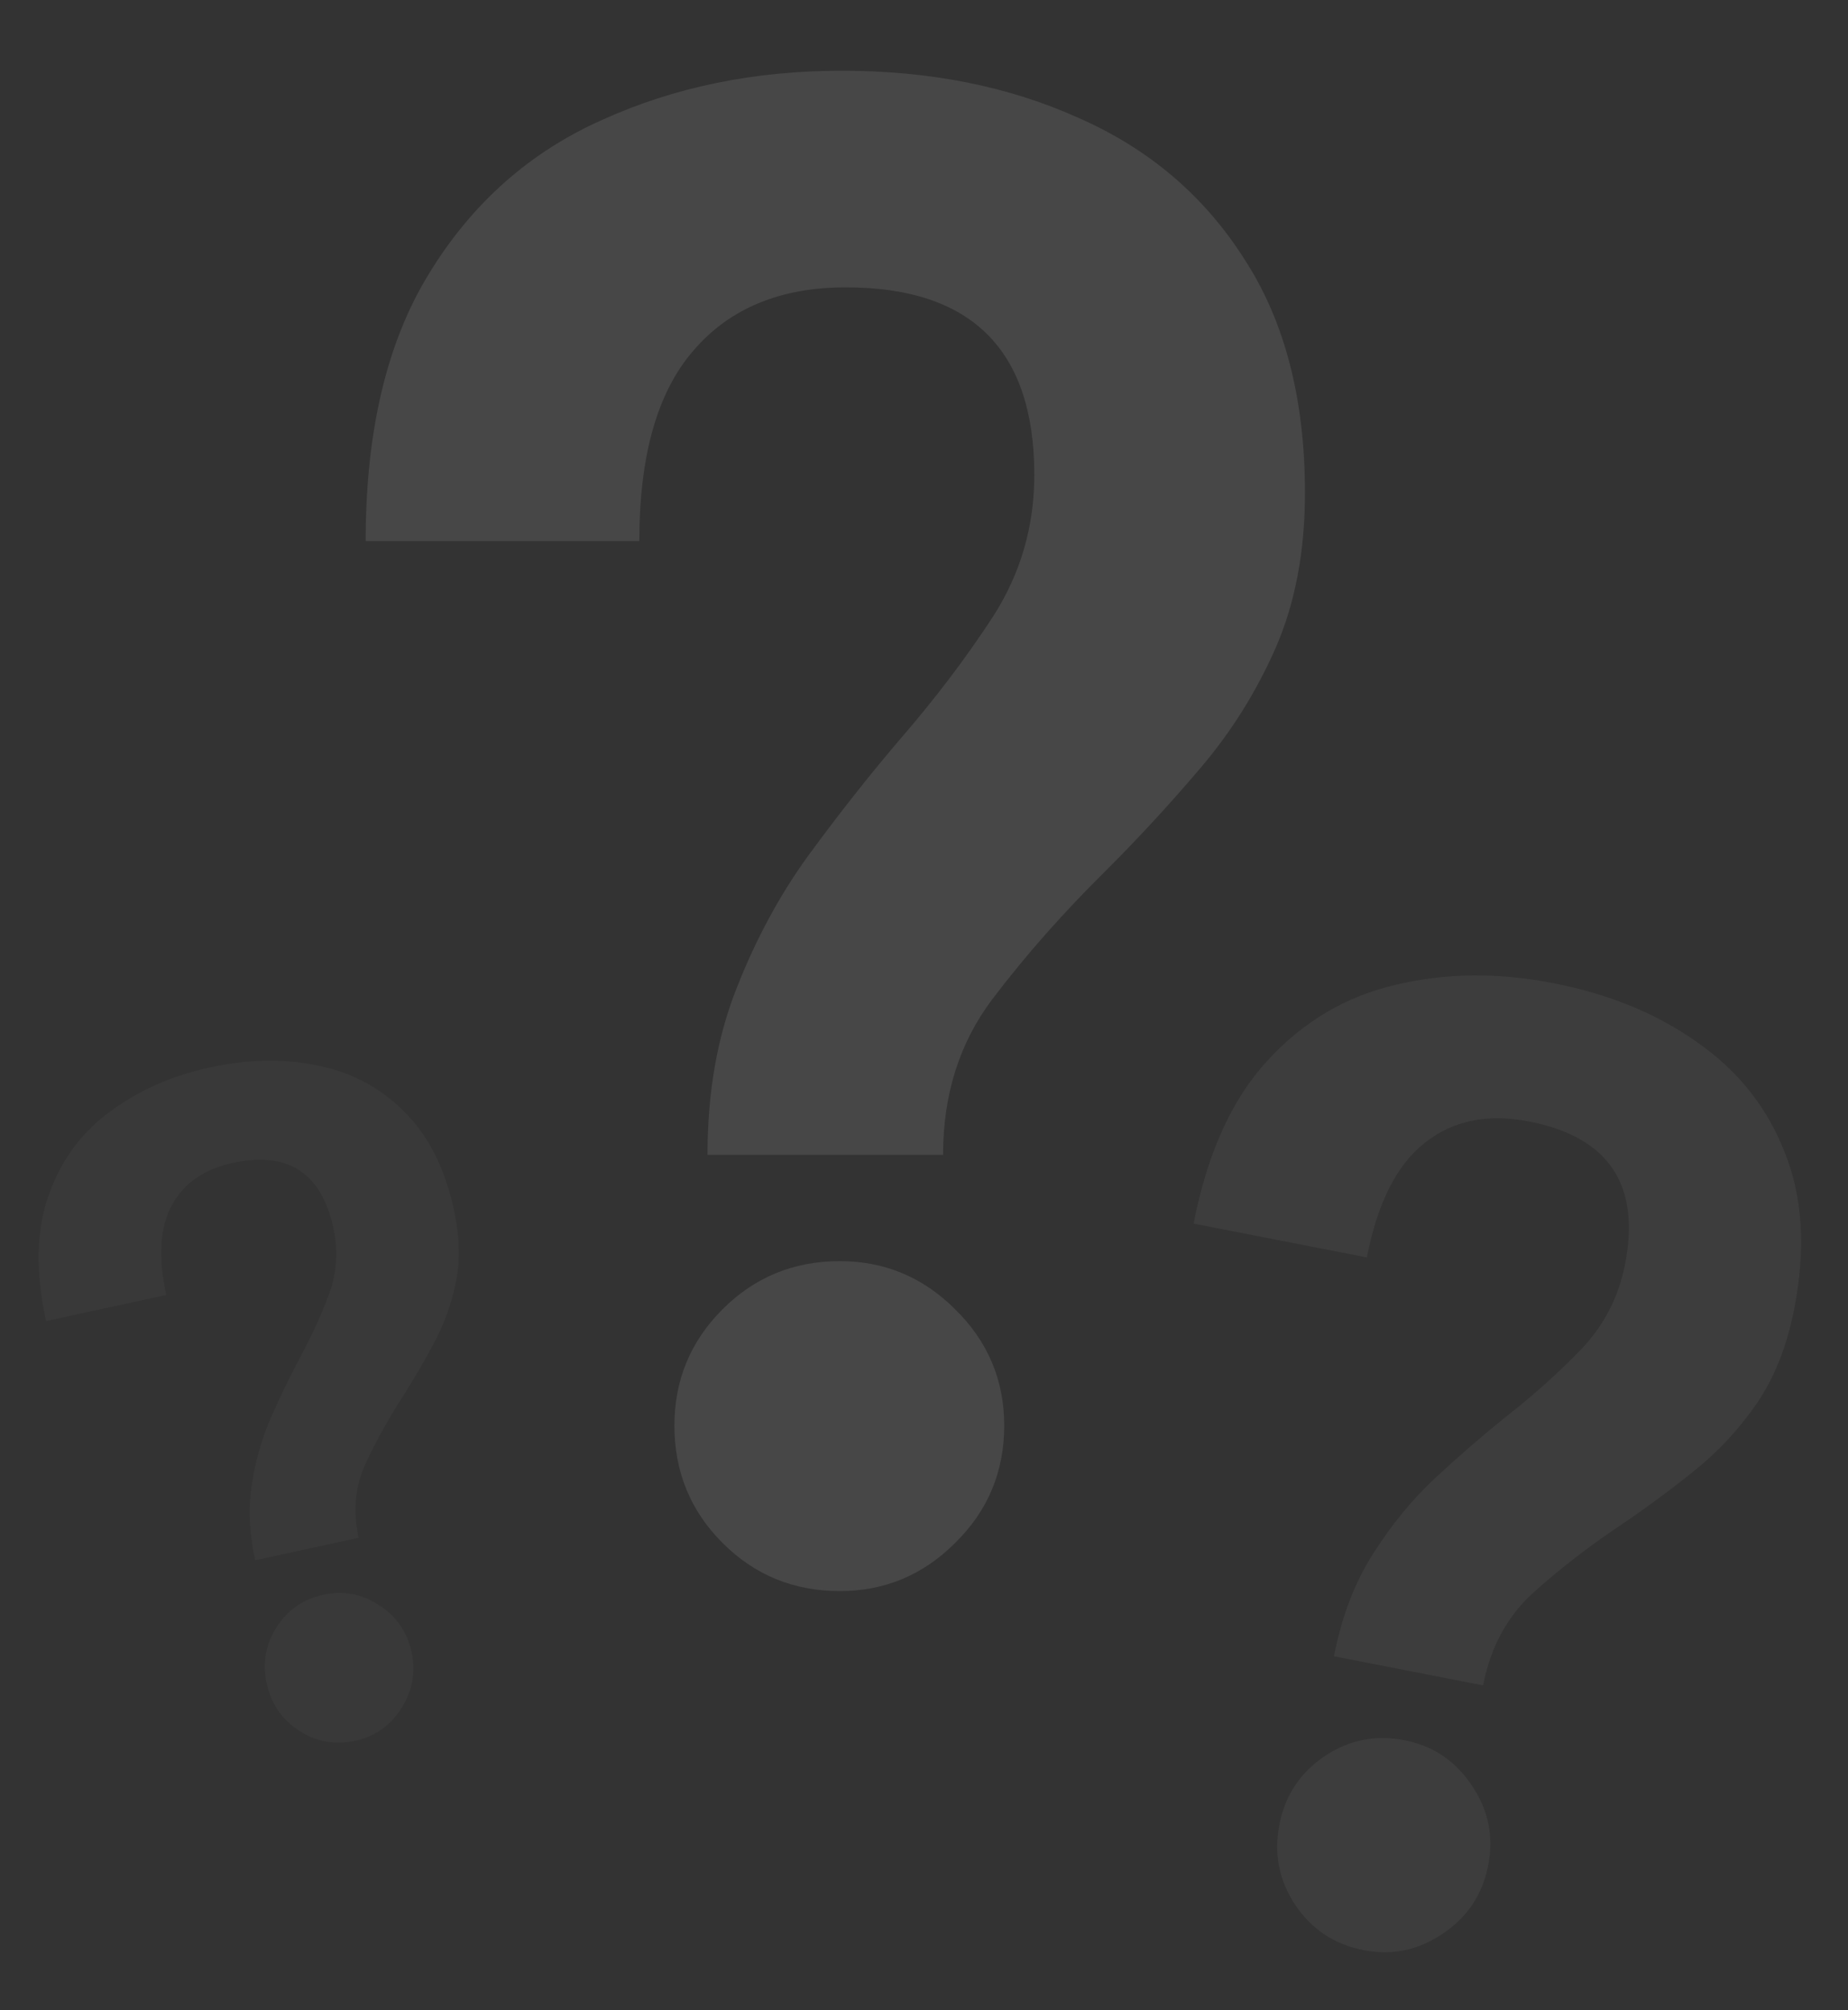 <svg width="424" height="461" viewBox="0 0 424 461" fill="none" xmlns="http://www.w3.org/2000/svg">
<rect x="0" y="0" width="424" height="461" fill="#333333" stroke="none"/>
<g opacity="0.1">
<path d="M162.327 264.85C162.327 250.59 164.551 237.863 168.997 226.67C173.444 215.323 178.964 205.127 185.557 196.08C192.304 186.88 199.127 178.217 206.027 170.09C214.307 160.583 221.591 151 227.877 141.34C234.164 131.527 237.307 120.717 237.307 108.91C237.307 80.237 222.894 65.9 194.067 65.9C179.041 65.9 167.387 70.73 159.107 80.39C150.827 89.897 146.687 104.463 146.687 124.09H83.897C83.897 98.79 88.804 78.243 98.617 62.45C108.431 46.503 121.617 34.85 138.177 27.49C154.737 19.977 173.061 16.22 193.147 16.22C213.387 16.22 231.481 19.823 247.427 27.03C263.527 34.083 276.177 44.817 285.377 59.23C294.731 73.49 299.407 91.43 299.407 113.05C299.407 126.39 297.184 138.197 292.737 148.47C288.291 158.59 282.541 167.79 275.487 176.07C268.587 184.197 261.457 191.94 254.097 199.3C244.131 209.113 235.314 219.08 227.647 229.2C220.134 239.167 216.377 251.05 216.377 264.85H162.327ZM192.687 364.9C182.107 364.9 173.137 361.22 165.777 353.86C158.417 346.5 154.737 337.53 154.737 326.95C154.737 316.523 158.417 307.63 165.777 300.27C173.137 292.91 182.107 289.23 192.687 289.23C202.961 289.23 211.777 292.91 219.137 300.27C226.651 307.63 230.407 316.523 230.407 326.95C230.407 337.53 226.651 346.5 219.137 353.86C211.777 361.22 202.961 364.9 192.687 364.9Z" fill="white"/>
<path opacity="0.5" d="M306.057 379.852C307.825 370.78 310.81 362.958 315.013 356.386C319.235 349.716 323.994 343.91 329.289 338.968C334.701 333.947 340.095 329.277 345.471 324.959C351.891 319.932 357.69 314.734 362.868 309.364C368.065 303.897 371.395 297.407 372.859 289.896C376.414 271.654 369.067 260.755 350.817 257.198C341.304 255.345 333.328 256.98 326.889 262.104C320.468 267.13 316.041 275.886 313.608 288.373L273.857 280.626C276.994 264.53 282.648 252.064 290.818 243.227C299.008 234.293 308.801 228.506 320.197 225.867C331.612 223.13 343.678 223.001 356.394 225.479C369.208 227.976 380.215 232.501 389.417 239.053C398.735 245.527 405.413 253.916 409.45 264.221C413.603 274.447 414.34 286.437 411.659 300.192C410.005 308.678 407.134 315.915 403.045 321.902C398.975 327.792 394.194 332.936 388.702 337.333C383.327 341.652 377.853 345.698 372.281 349.473C364.754 354.486 357.937 359.739 351.829 365.231C345.837 370.645 341.985 377.742 340.274 386.521L306.057 379.852ZM312.872 447.249C306.174 445.944 300.952 442.496 297.205 436.905C293.458 431.315 292.24 425.154 293.552 418.423C294.845 411.79 298.277 406.586 303.849 402.812C309.421 399.038 315.556 397.803 322.254 399.108C328.758 400.376 333.883 403.805 337.63 409.395C341.474 415.005 342.749 421.126 341.456 427.759C340.145 434.49 336.654 439.733 330.985 443.489C325.413 447.263 319.376 448.516 312.872 447.249Z" fill="white"/>
<path opacity="0.3" d="M58.545 357.826C57.175 351.512 56.929 345.665 57.806 340.284C58.669 334.836 60.114 329.795 62.141 325.161C64.221 320.444 66.385 315.957 68.635 311.701C71.359 306.702 73.637 301.765 75.47 296.888C77.289 291.943 77.631 286.857 76.496 281.629C73.741 268.933 66.032 263.959 53.37 266.707C46.769 268.139 42.114 271.389 39.406 276.455C36.682 281.454 36.263 288.299 38.149 296.989L10.568 302.975C8.137 291.772 8.318 282.207 11.111 274.278C13.889 266.281 18.562 259.864 25.128 255.027C31.681 250.121 39.368 246.711 48.191 244.796C57.082 242.867 65.376 242.738 73.073 244.409C80.823 245.997 87.411 249.544 92.837 255.049C98.316 260.472 102.094 267.969 104.172 277.543C105.454 283.449 105.612 288.889 104.646 293.862C103.665 298.767 102.023 303.389 99.721 307.728C97.471 311.984 95.083 316.092 92.557 320.053C89.122 325.348 86.207 330.602 83.812 335.814C81.469 340.943 80.961 346.563 82.287 352.674L58.545 357.826ZM81.496 399.233C76.848 400.242 72.555 399.468 68.614 396.91C64.674 394.353 62.196 390.732 61.179 386.047C60.177 381.43 60.939 377.141 63.465 373.181C65.99 369.22 69.577 366.736 74.224 365.727C78.737 364.748 82.963 365.537 86.903 368.094C90.911 370.637 93.416 374.217 94.418 378.834C95.434 383.518 94.646 387.848 92.053 391.824C89.527 395.784 86.008 398.254 81.496 399.233Z" fill="white"/>
</g>
</svg>
